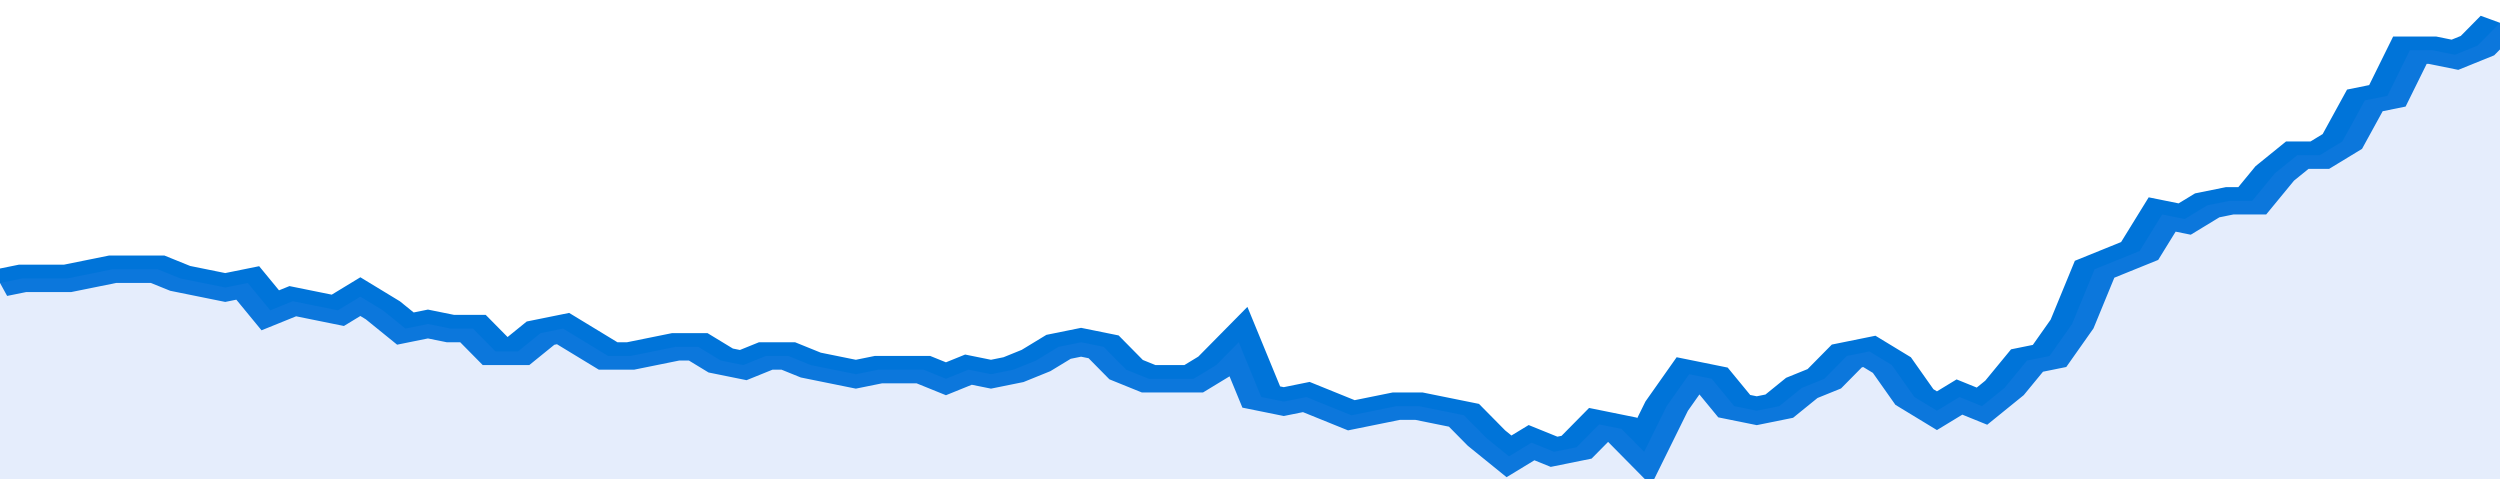 <svg xmlns="http://www.w3.org/2000/svg" viewBox="0 0 333 105" width="120" height="23" preserveAspectRatio="none">
				 <polyline fill="none" stroke="#0074d9" stroke-width="6" points="0, 62 3, 61 6, 61 9, 61 12, 60 15, 59 18, 59 21, 59 24, 61 27, 62 30, 63 33, 62 36, 68 39, 66 42, 67 45, 68 48, 65 51, 68 54, 72 57, 71 60, 72 63, 72 66, 77 69, 77 72, 73 75, 72 78, 75 81, 78 84, 78 87, 77 90, 76 93, 76 96, 79 99, 80 102, 78 105, 78 108, 80 111, 81 114, 82 117, 81 120, 81 123, 81 126, 83 129, 81 132, 82 135, 81 138, 79 141, 76 144, 75 147, 76 150, 81 153, 83 156, 83 159, 83 162, 80 165, 75 168, 87 171, 88 174, 87 177, 89 180, 91 183, 90 186, 89 189, 89 192, 90 195, 91 198, 96 201, 100 204, 97 207, 99 210, 98 213, 93 216, 94 219, 99 222, 89 225, 82 228, 83 231, 89 234, 90 237, 89 240, 85 243, 83 246, 78 249, 77 252, 80 255, 87 258, 90 261, 87 264, 89 267, 85 270, 79 273, 78 276, 71 279, 59 282, 57 285, 55 288, 47 291, 48 294, 45 297, 44 300, 44 303, 38 306, 34 309, 34 312, 31 315, 22 318, 21 321, 11 324, 11 327, 12 330, 10 333, 5 333, 5 "> </polyline>
				 <polygon fill="#5085ec" opacity="0.15" points="0, 105 0, 62 3, 61 6, 61 9, 61 12, 60 15, 59 18, 59 21, 59 24, 61 27, 62 30, 63 33, 62 36, 68 39, 66 42, 67 45, 68 48, 65 51, 68 54, 72 57, 71 60, 72 63, 72 66, 77 69, 77 72, 73 75, 72 78, 75 81, 78 84, 78 87, 77 90, 76 93, 76 96, 79 99, 80 102, 78 105, 78 108, 80 111, 81 114, 82 117, 81 120, 81 123, 81 126, 83 129, 81 132, 82 135, 81 138, 79 141, 76 144, 75 147, 76 150, 81 153, 83 156, 83 159, 83 162, 80 165, 75 168, 87 171, 88 174, 87 177, 89 180, 91 183, 90 186, 89 189, 89 192, 90 195, 91 198, 96 201, 100 204, 97 207, 99 210, 98 213, 93 216, 94 219, 99 222, 89 225, 82 228, 83 231, 89 234, 90 237, 89 240, 85 243, 83 246, 78 249, 77 252, 80 255, 87 258, 90 261, 87 264, 89 267, 85 270, 79 273, 78 276, 71 279, 59 282, 57 285, 55 288, 47 291, 48 294, 45 297, 44 300, 44 303, 38 306, 34 309, 34 312, 31 315, 22 318, 21 321, 11 324, 11 327, 12 330, 10 333, 5 333, 105 "></polygon>
			</svg>